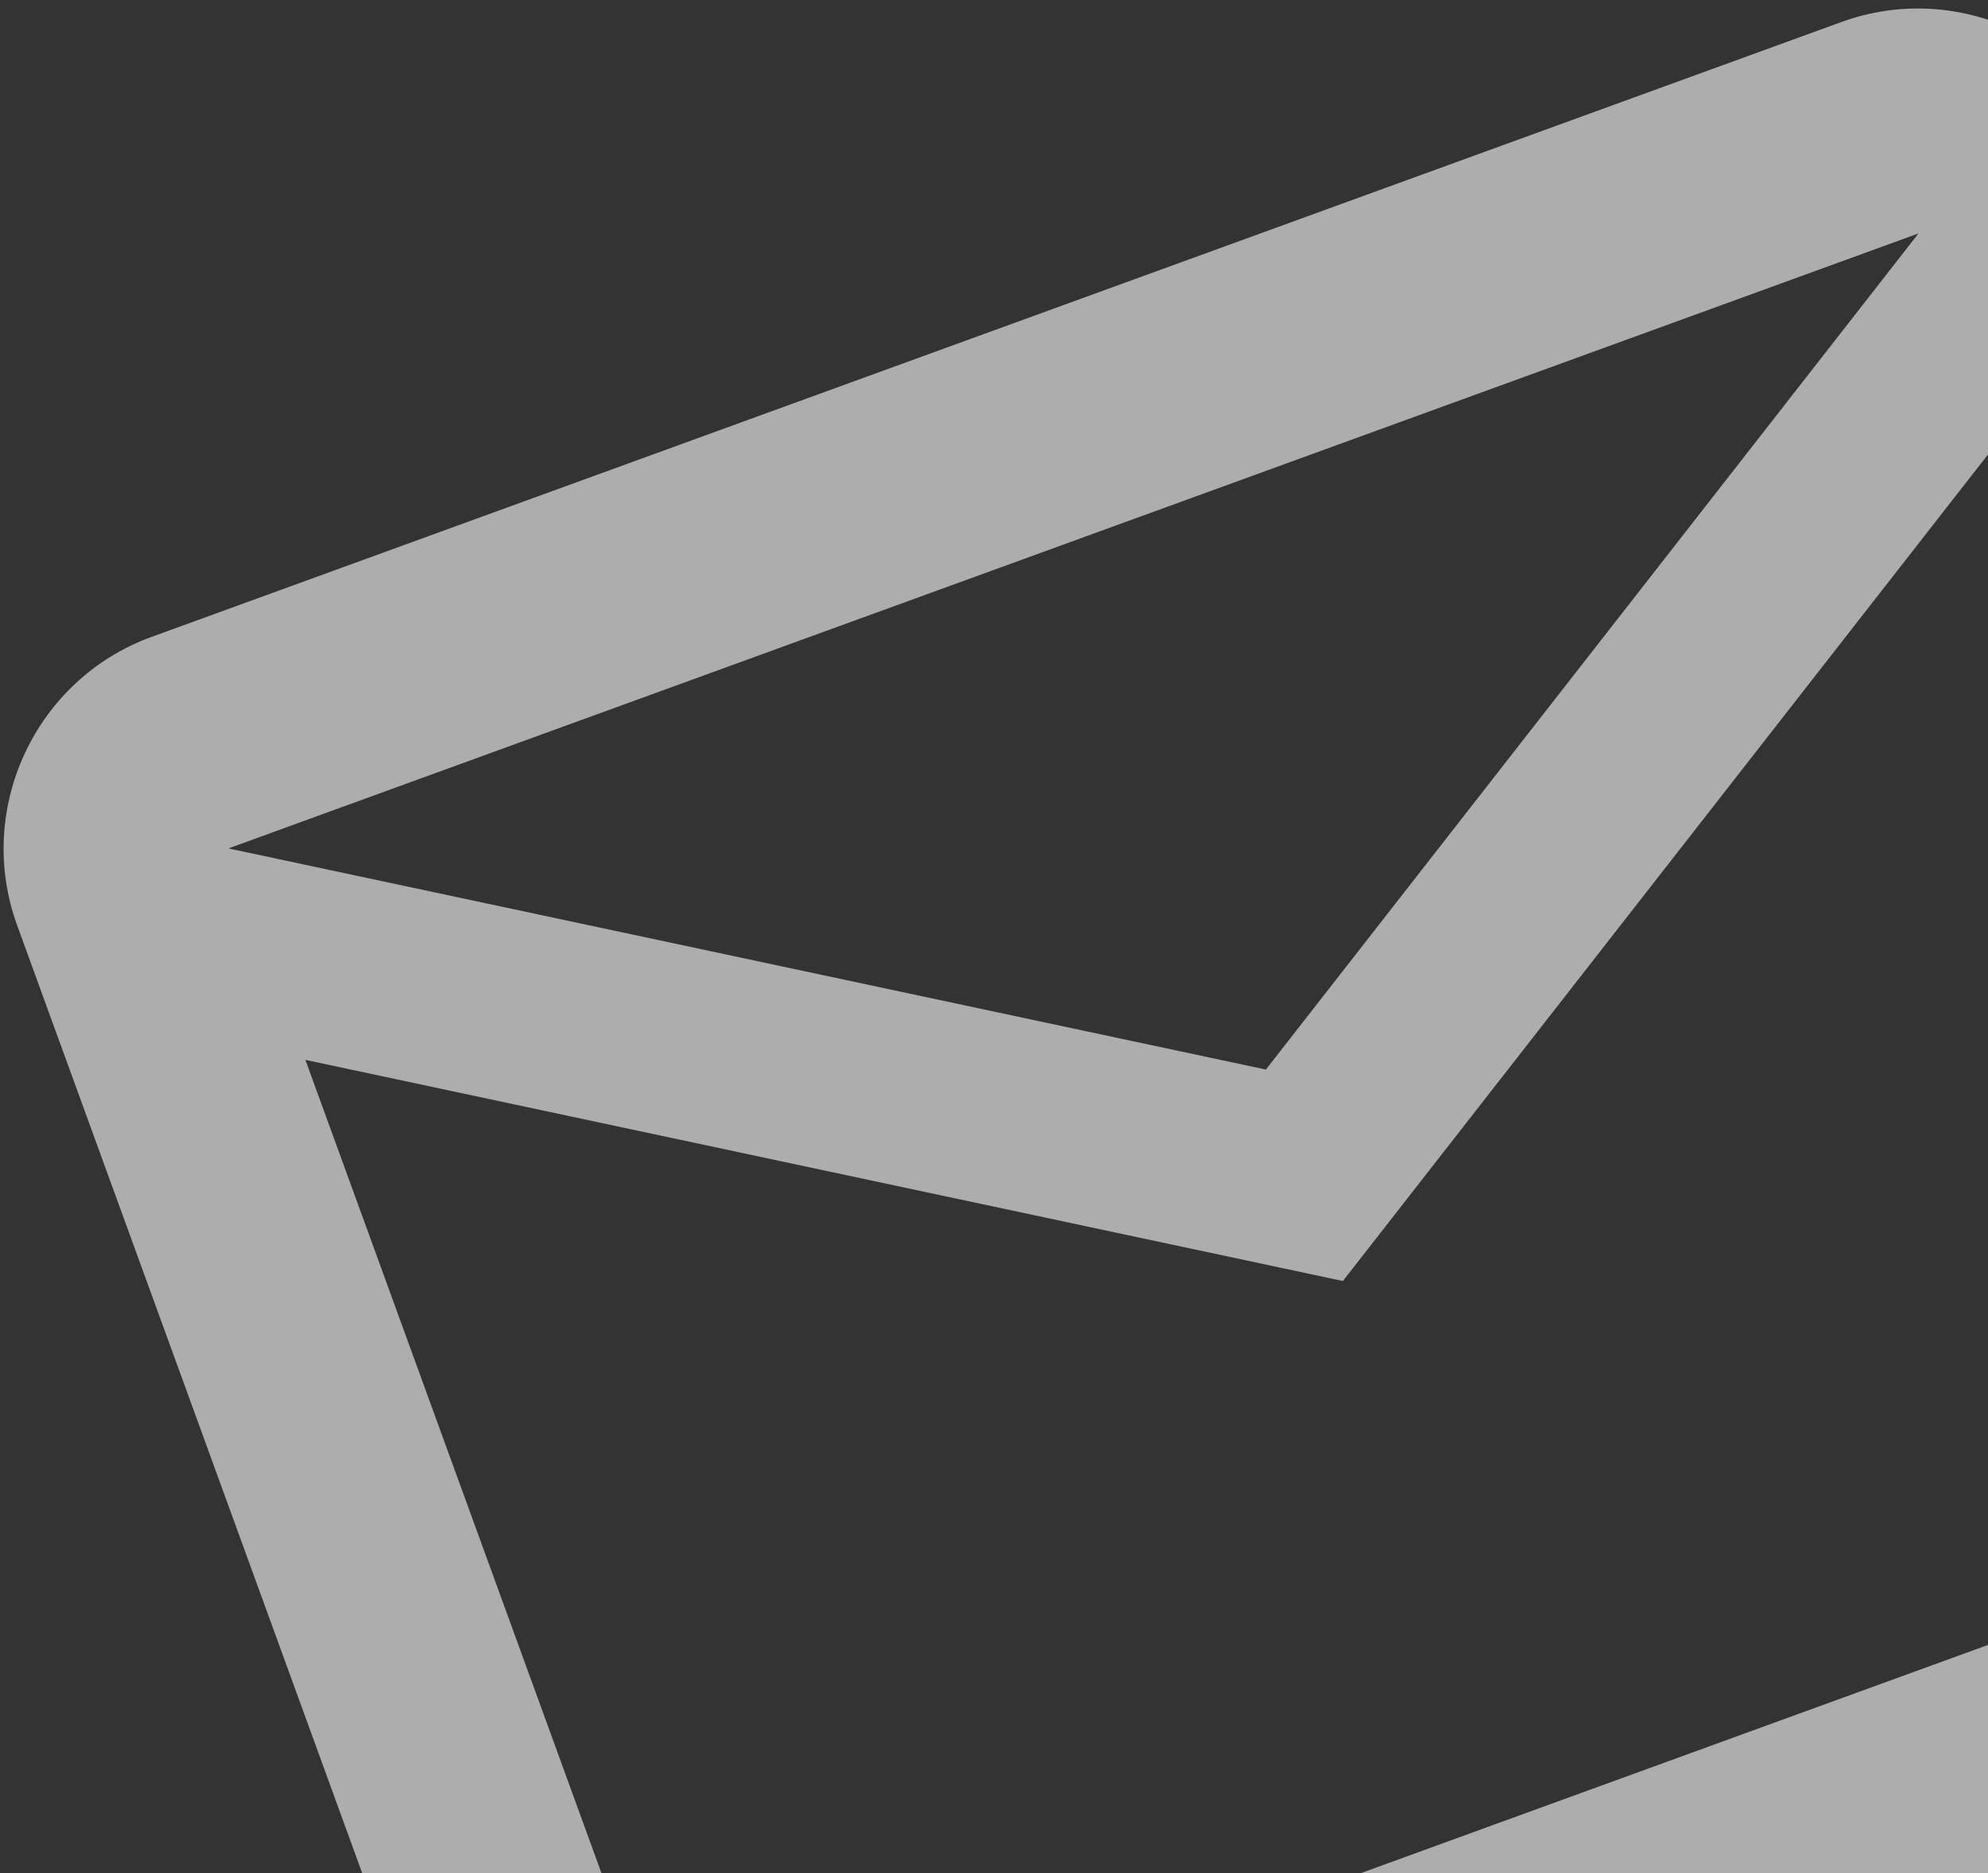 <svg width="191" height="180" viewBox="0 0 191 180" fill="none" xmlns="http://www.w3.org/2000/svg">
<rect x="0" y="0" width="191" height="180" fill="#333333" stroke="none"/>
<path opacity="0.6" d="M204.62 15.045C200.552 3.869 188.09 -1.951 176.926 2.112L14.547 61.213C3.384 65.276 -2.422 77.745 1.646 88.922L46.023 210.847C50.091 222.023 62.553 227.843 73.717 223.78L236.096 164.679C247.259 160.616 253.065 148.147 248.997 136.971L204.62 15.045ZM184.322 22.433L121.623 102.786L21.944 81.534L184.322 22.433ZM228.7 144.358L66.321 203.459L29.34 101.855L129.02 123.107L191.719 42.754L228.7 144.358Z" fill="white"/>
</svg>
